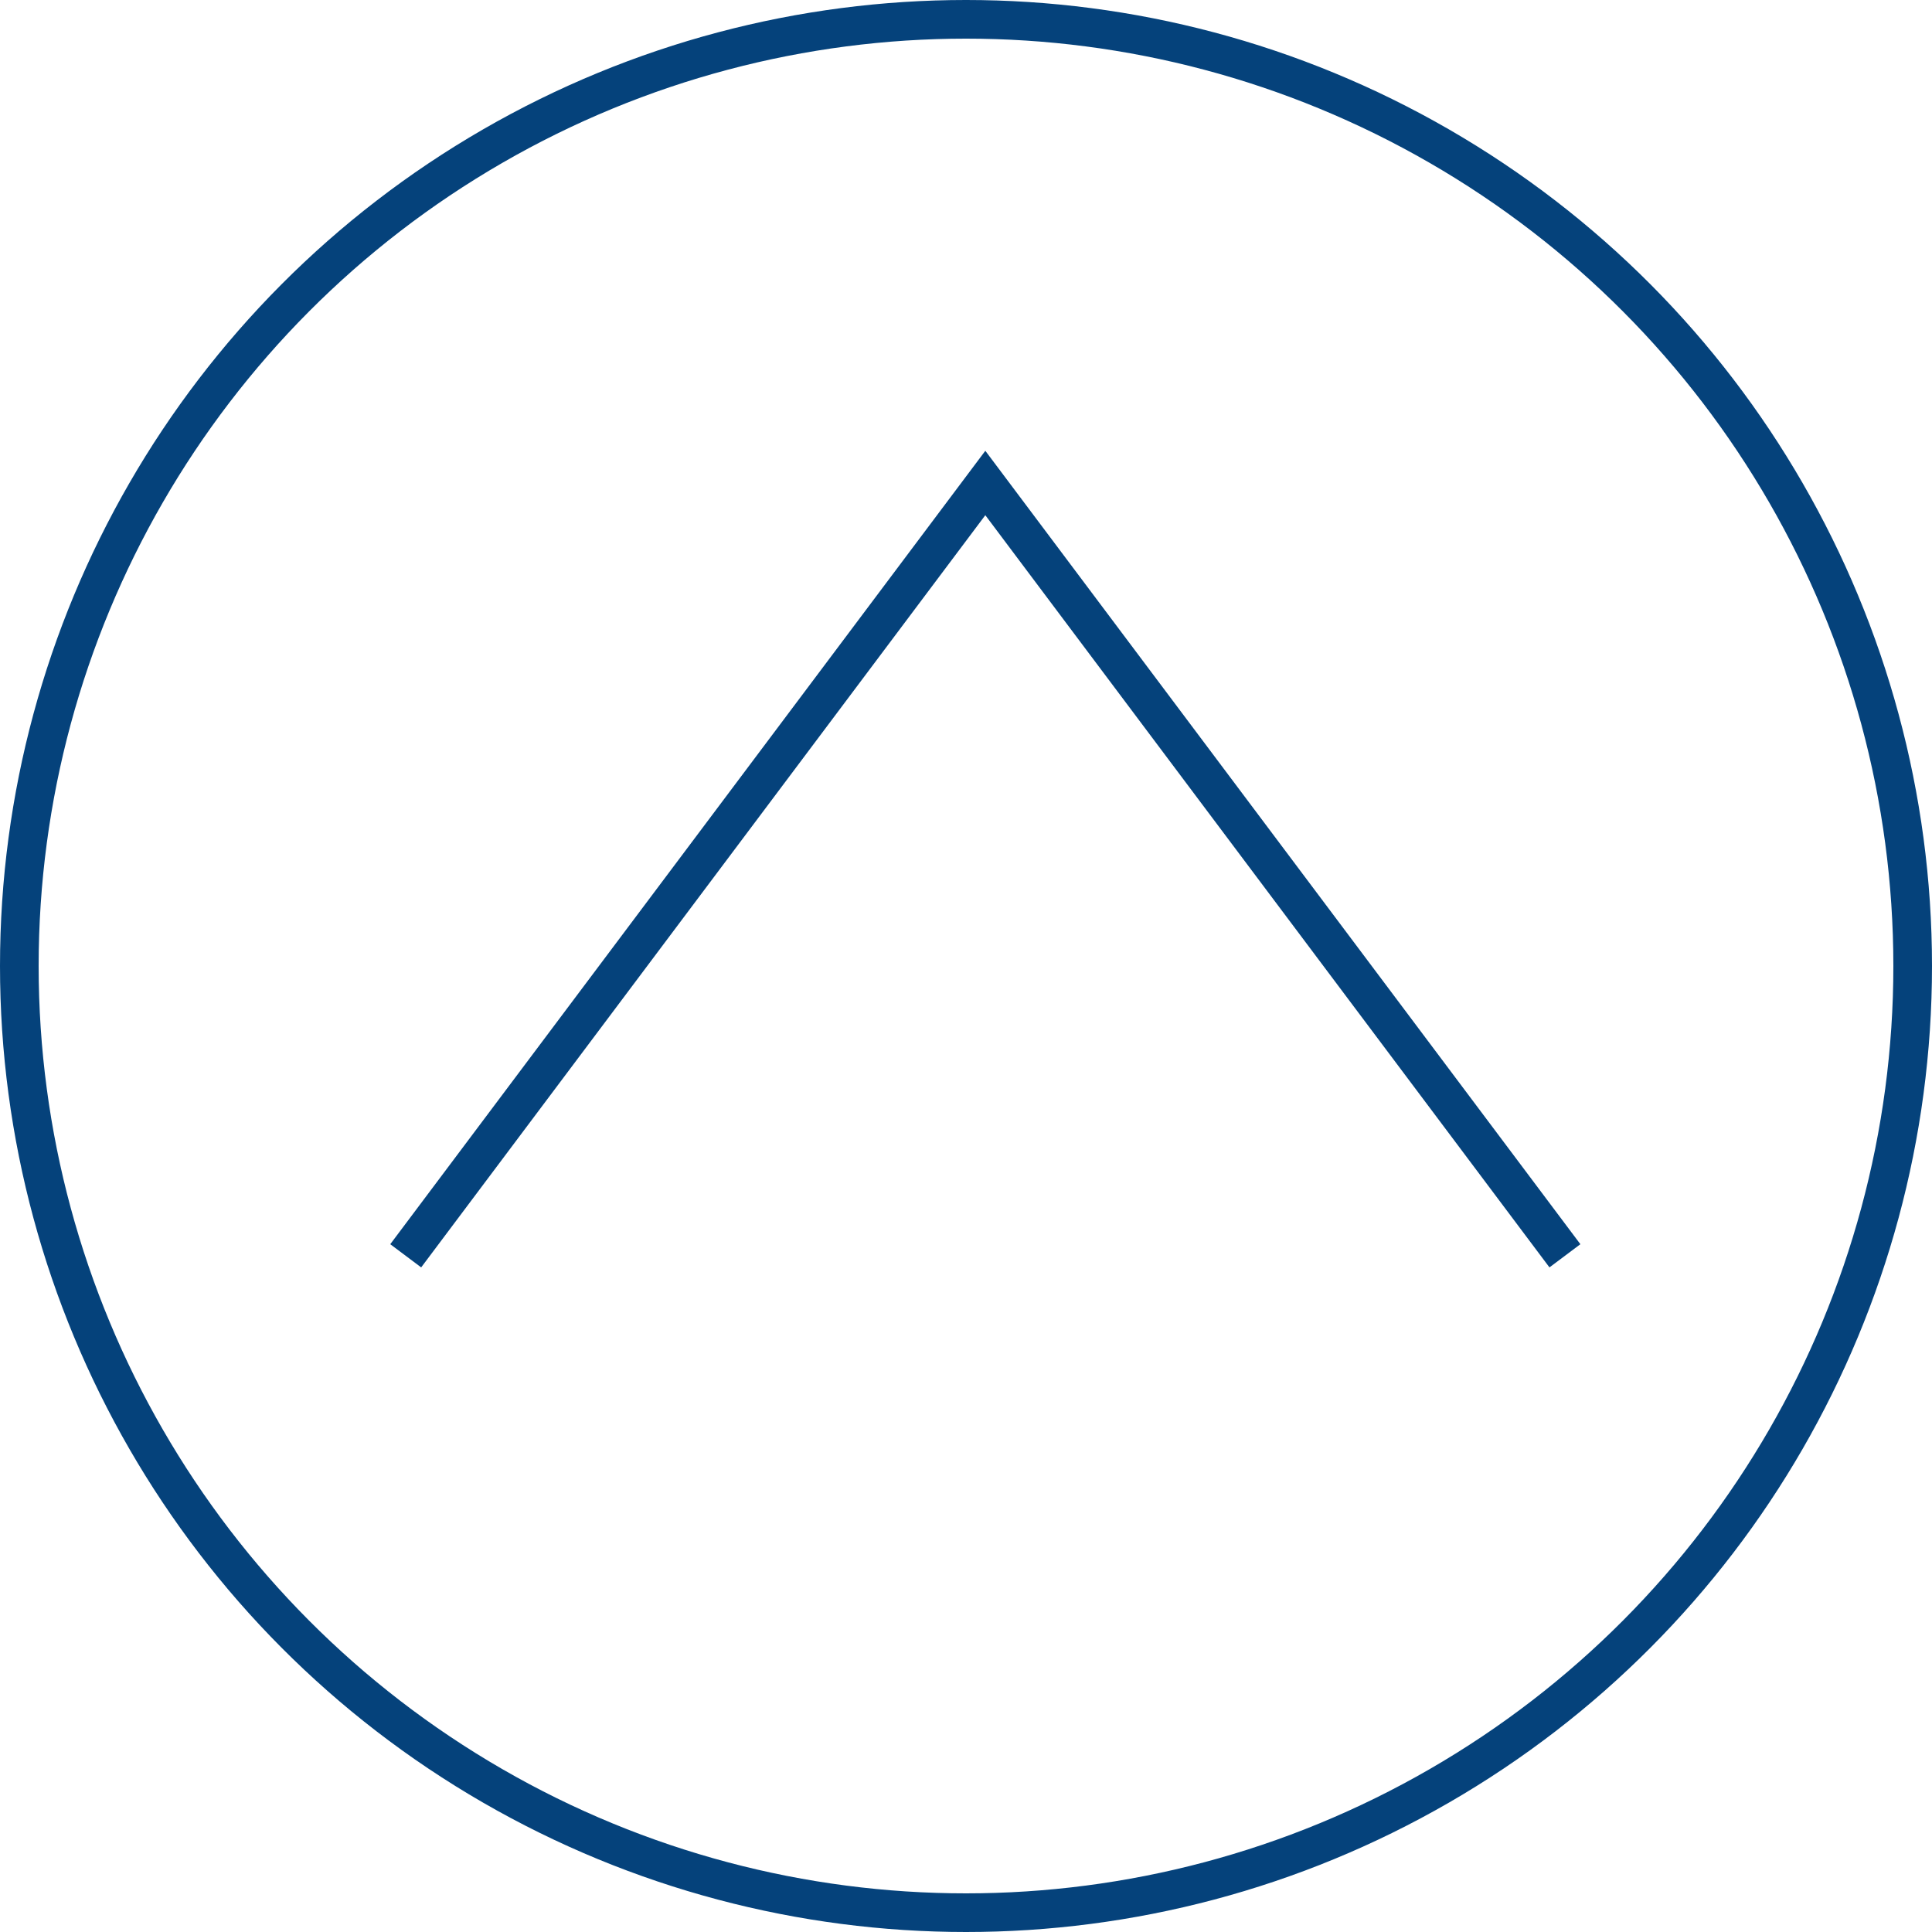 <svg xmlns="http://www.w3.org/2000/svg" width="50" height="50" viewBox="0 0 50 50"><g transform="translate(-1829 -10983)"><g transform="translate(1829 10983)" fill="none" stroke="#05427b" stroke-width="1"><circle cx="25" cy="25" r="25" stroke="none"/><circle cx="25" cy="25" r="24.5" fill="none"/></g><path d="M3855.614,11024.771l15-20,15,20" transform="translate(-2016.114 -9.271)" fill="none" stroke="#05427b" stroke-width="1"/></g></svg>